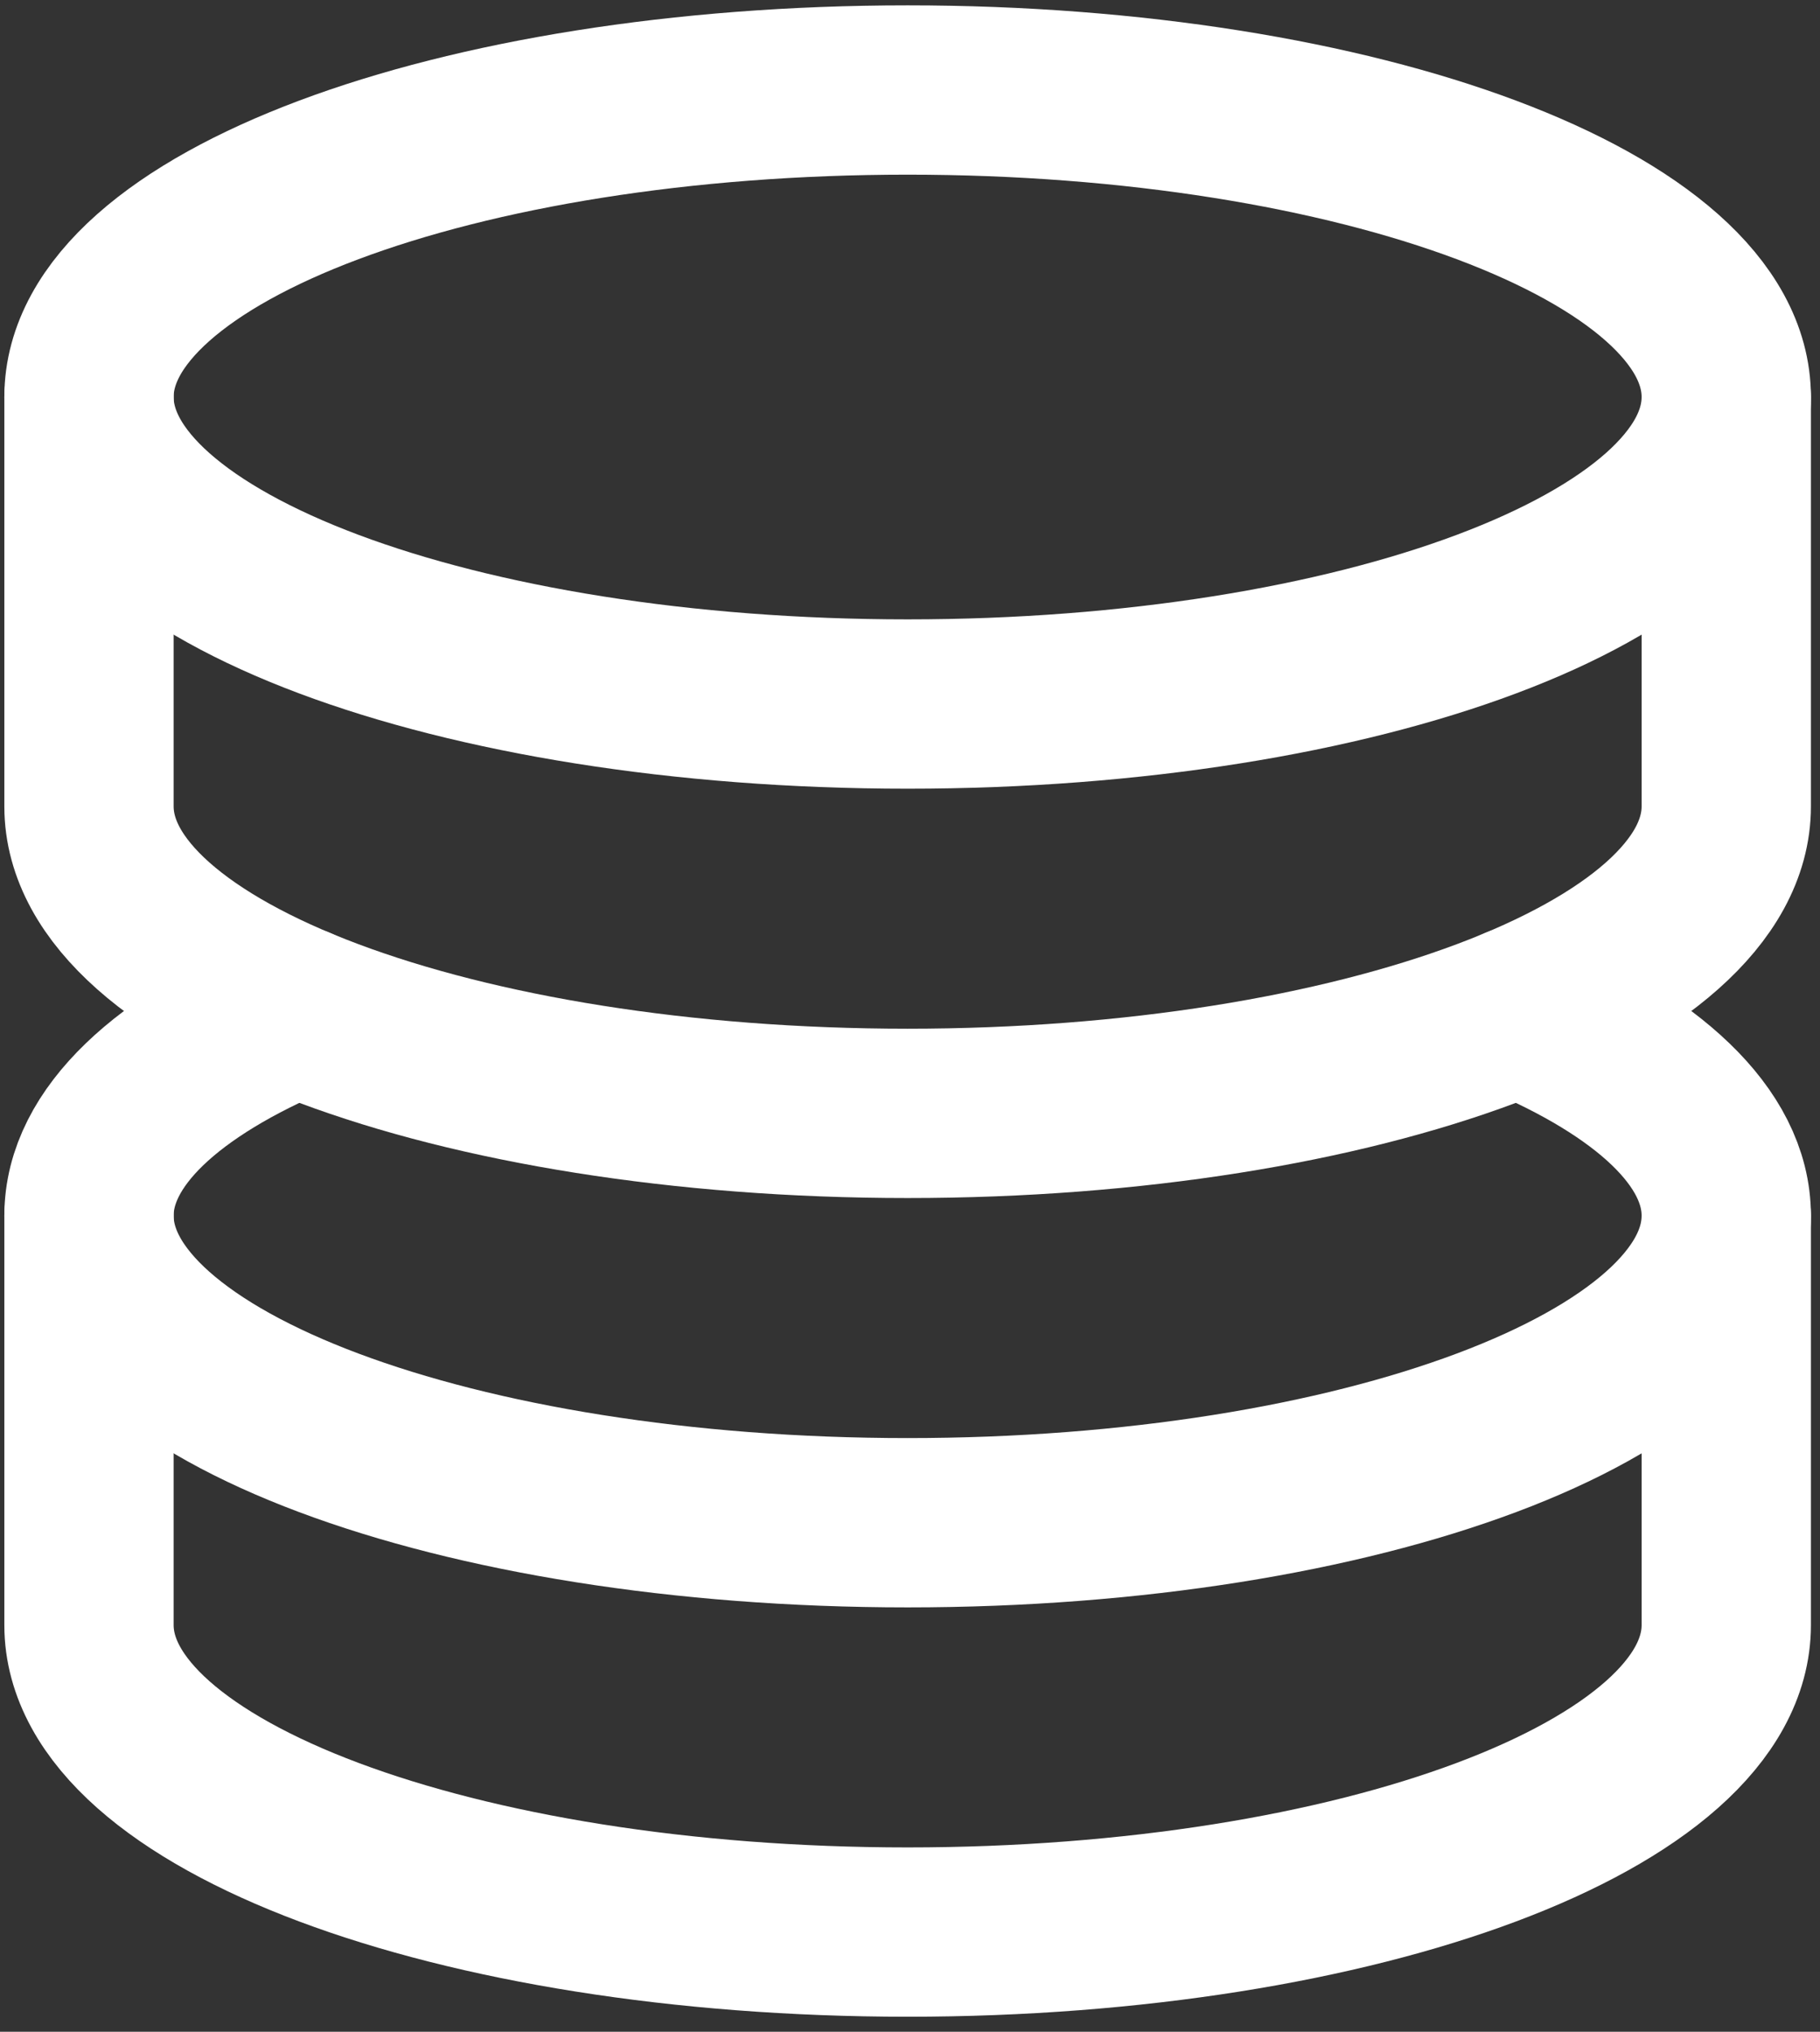<svg width="86" height="96" viewBox="0 0 86 96" fill="none" xmlns="http://www.w3.org/2000/svg">
<rect x="0" y="0" width="86" height="96" fill="#333333" stroke="none"/>
<path d="M42.888 33.265C64.252 33.265 81.571 26.77 81.571 18.759C81.571 10.748 64.252 4.253 42.888 4.253C21.524 4.253 4.205 10.748 4.205 18.759C4.205 26.77 21.524 33.265 42.888 33.265Z" stroke="white" stroke-width="8" stroke-linecap="round" stroke-linejoin="round"/>
<path d="M14.055 47.771C7.928 50.334 4.205 53.728 4.205 57.442C4.205 65.454 21.525 71.948 42.888 71.948C64.251 71.948 81.571 65.454 81.571 57.442C81.571 53.728 77.847 50.334 71.721 47.771" stroke="white" stroke-width="8" stroke-linecap="round" stroke-linejoin="round"/>
<path d="M4.205 18.759V38.1C4.205 46.113 21.525 52.606 42.888 52.606C64.251 52.606 81.571 46.113 81.571 38.1V18.759M4.205 57.442V76.783C4.205 84.795 21.525 91.289 42.888 91.289C64.251 91.289 81.571 84.795 81.571 76.783V57.442" stroke="white" stroke-width="8" stroke-linecap="round" stroke-linejoin="round"/>
</svg>
